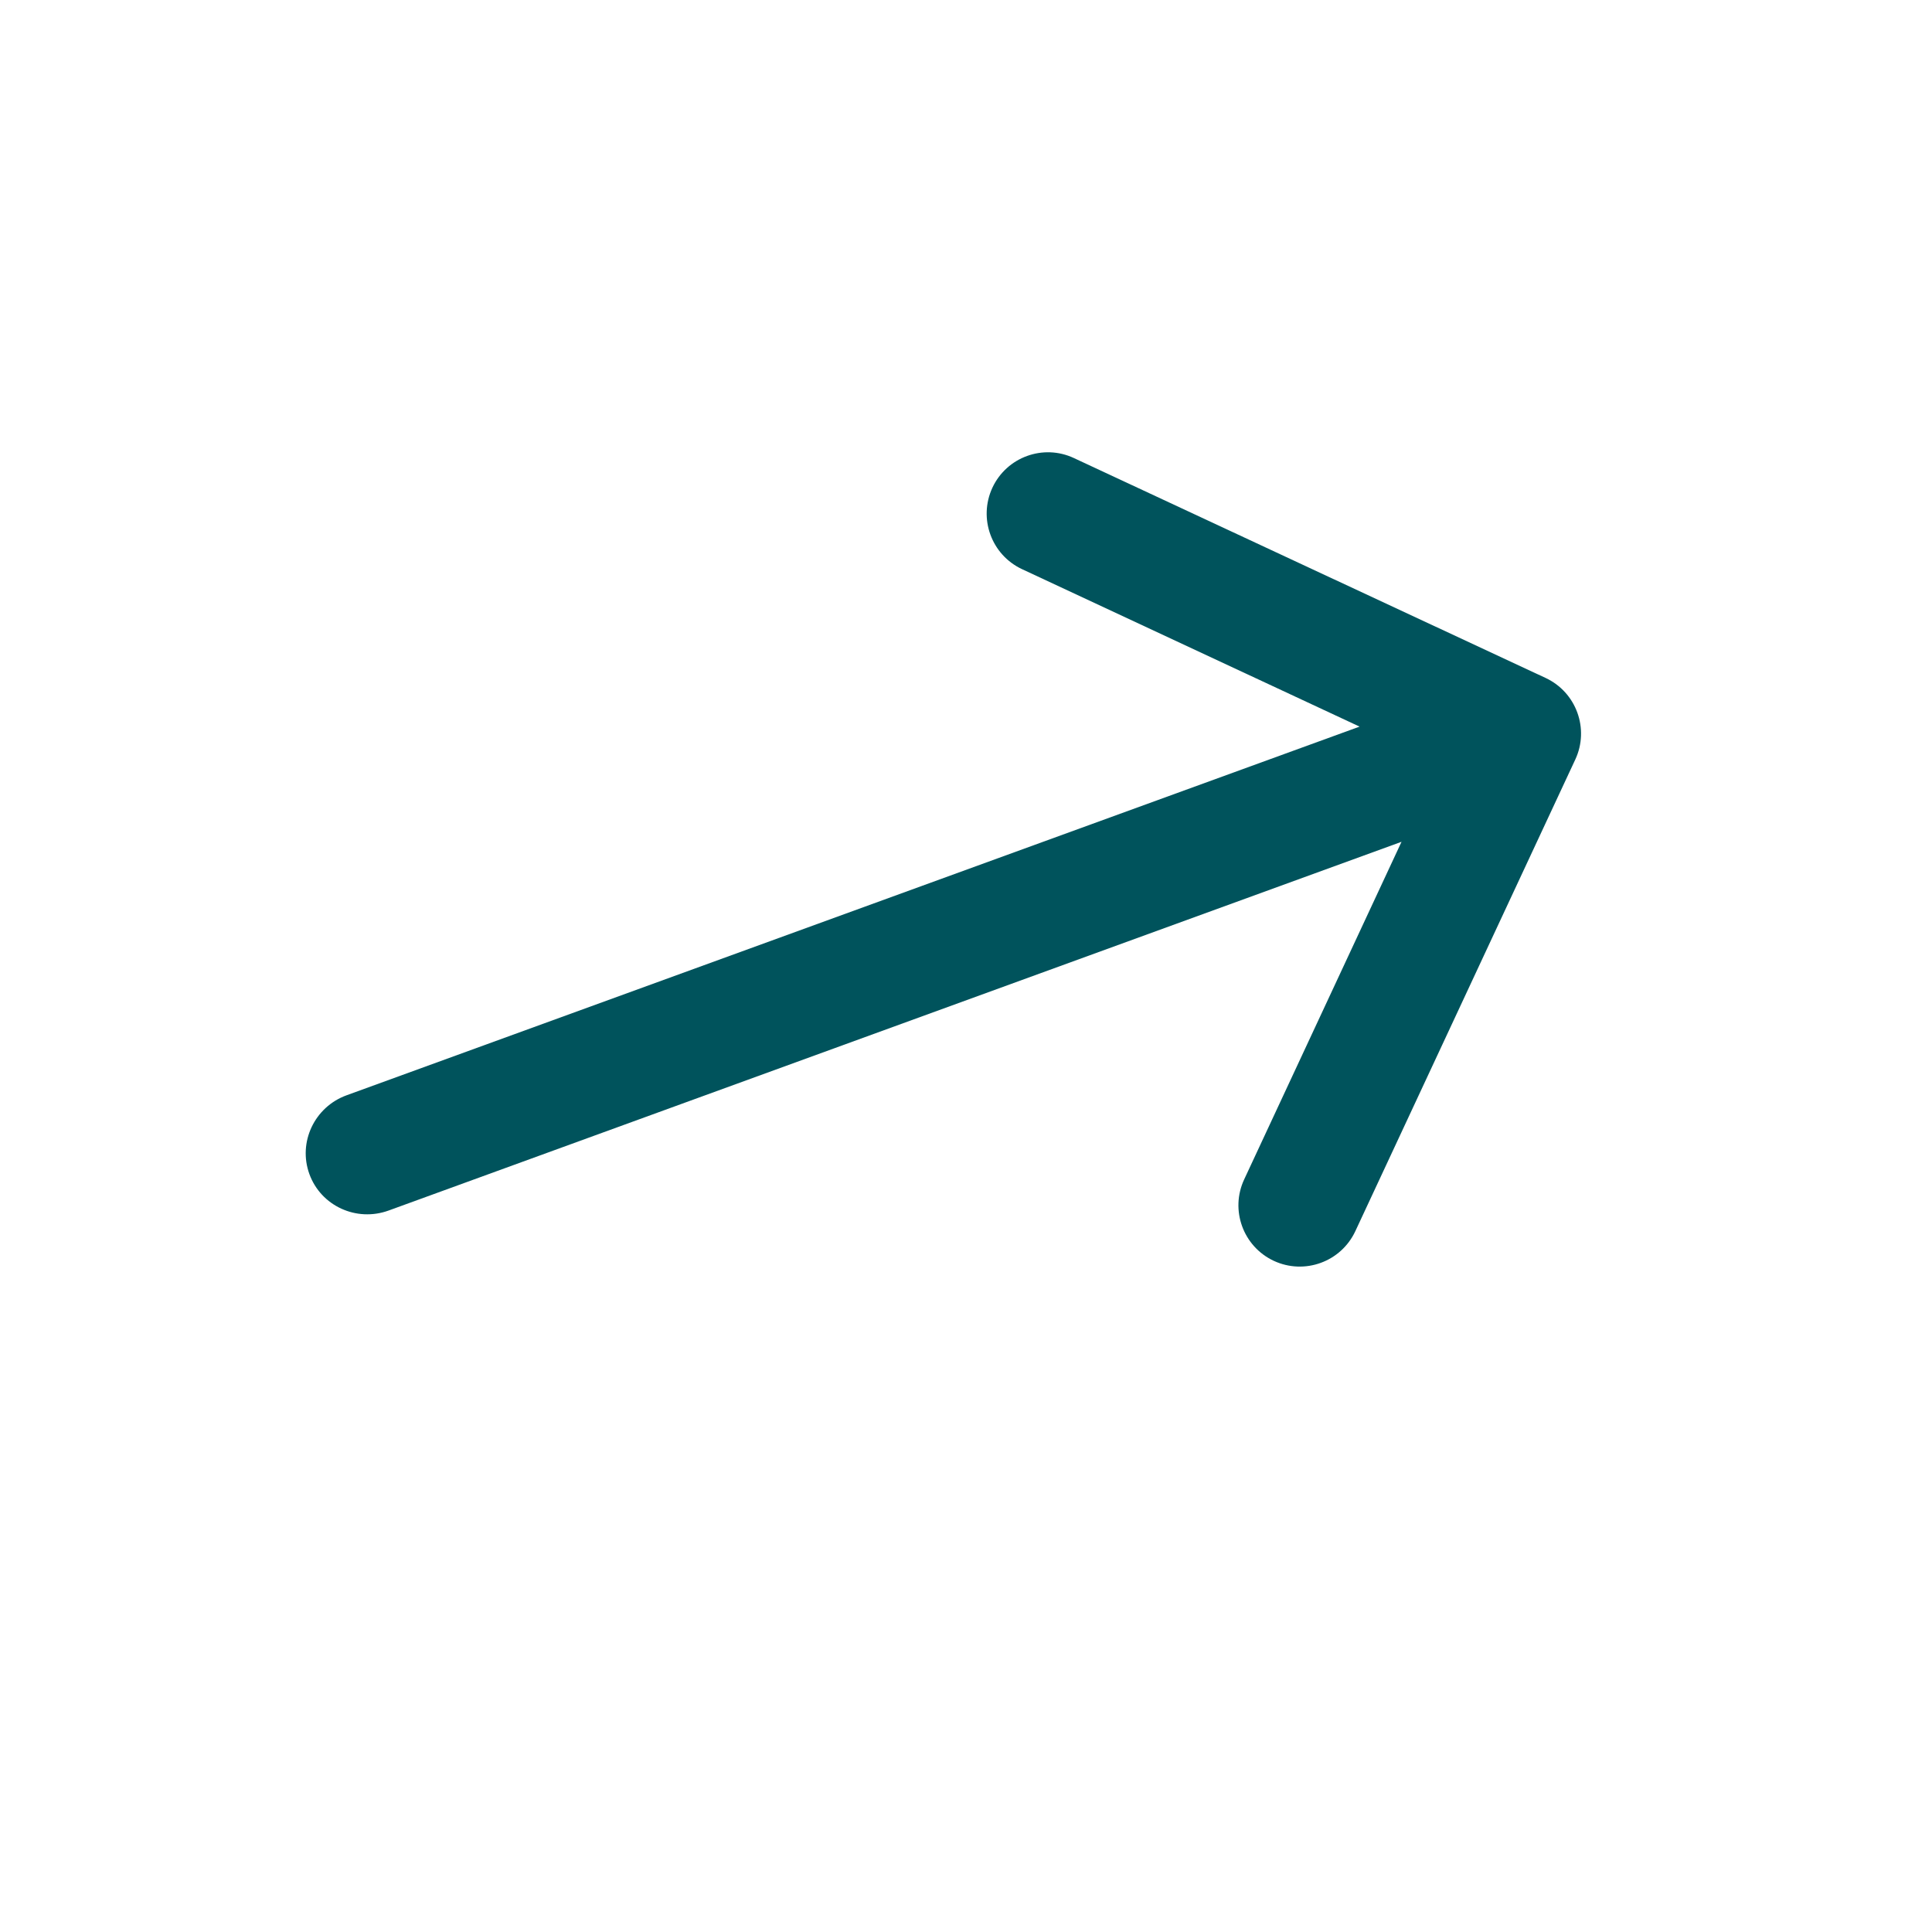 <svg width="21" height="21" viewBox="0 0 21 21" fill="none" xmlns="http://www.w3.org/2000/svg">
<g clip-path="url(#clip0_55_837)">
<path d="M11.11 6.187C10.776 6.031 10.632 5.635 10.787 5.301C10.943 4.967 11.34 4.823 11.673 4.979L16.8 7.369C17.134 7.525 17.278 7.922 17.123 8.255L14.732 13.382C14.576 13.716 14.18 13.86 13.846 13.705C13.512 13.549 13.368 13.152 13.524 12.819L15.234 9.15L4.224 13.158C3.874 13.285 3.489 13.108 3.363 12.762C3.237 12.416 3.418 12.032 3.768 11.905L14.778 7.898L11.11 6.187Z" fill="#00535C"/>
</g>
<defs>
<clipPath id="clip0_55_837">
<rect width="16" height="16" fill="white" transform="translate(0 5.472) rotate(-20)"/>
</clipPath>
</defs>
</svg>
